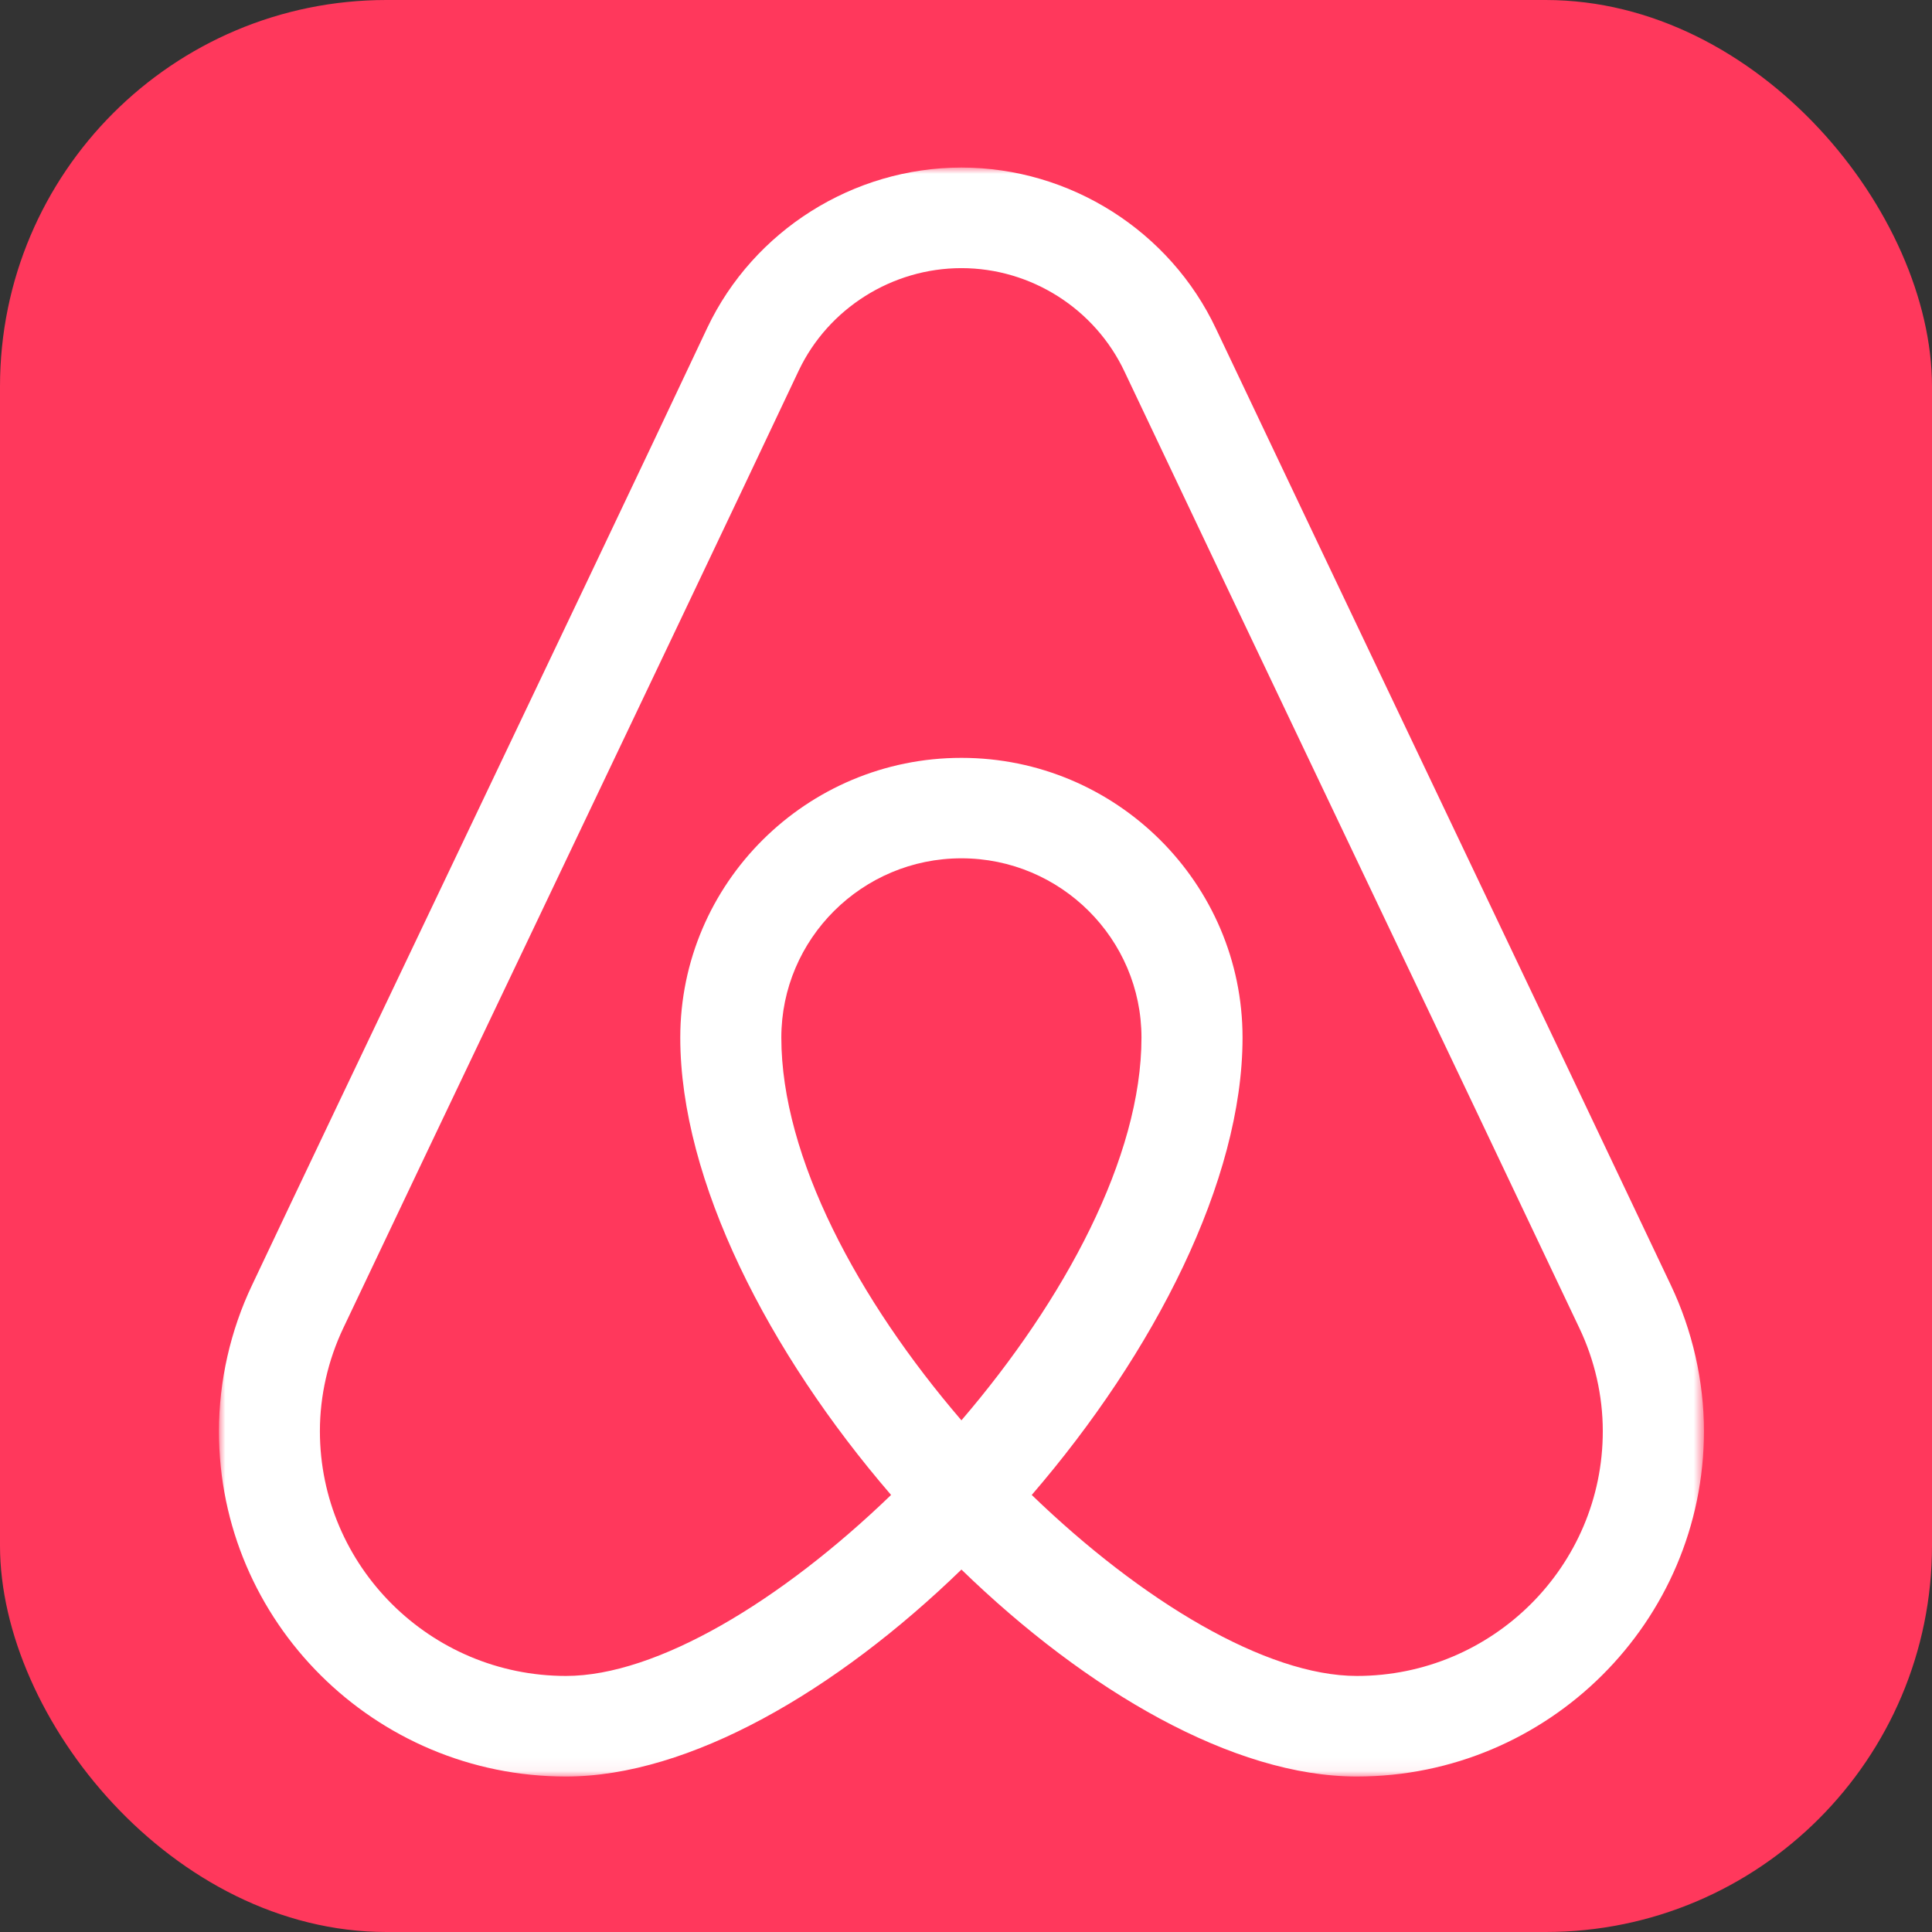 <?xml version="1.0" encoding="UTF-8"?> <svg xmlns="http://www.w3.org/2000/svg" width="150" height="150" viewBox="0 0 150 150" fill="none"><rect x="0" y="0" width="150" height="150" fill="#333333" stroke="none"/><rect width="150" height="150" rx="30" fill="#FF385C"></rect><mask id="mask0_8092_31" style="mask-type:luminance" maskUnits="userSpaceOnUse" x="17" y="13" width="116" height="125"><path d="M17 13H132.293V137.94H17V13Z" fill="white"></path></mask><g mask="url(#mask0_8092_31)"><path d="M129.721 99.772C125.319 90.482 118.697 76.561 112.067 62.649C105.437 48.736 98.823 34.824 94.421 25.548C90.845 17.936 83.085 13.009 74.645 13.009C66.257 13.009 58.512 17.888 54.92 25.438C49.85 36.212 41.793 53.093 34.205 69.019C28.628 80.722 23.292 91.902 19.574 99.766C17.888 103.302 17 107.23 17 111.117C16.993 125.897 29.082 137.929 43.942 137.929C53.515 137.929 64.914 131.299 74.645 121.86C84.372 131.299 95.771 137.929 105.344 137.929C120.203 137.929 132.294 125.897 132.294 111.109C132.294 107.23 131.4 103.302 129.721 99.772ZM60.662 80.56C60.662 72.885 66.938 66.639 74.645 66.639C82.347 66.639 88.624 72.885 88.624 80.56C88.624 89.85 82.646 100.937 74.645 110.274C66.632 100.945 60.662 89.85 60.662 80.56ZM105.344 130.12C98.299 130.12 88.639 124.311 80.104 116.068C89.613 105.034 96.471 91.67 96.471 80.56C96.471 68.583 86.679 58.84 74.645 58.84C62.608 58.84 52.816 68.583 52.816 80.56C52.816 91.662 59.673 105.034 69.183 116.068C60.646 124.311 50.987 130.12 43.942 130.12C33.406 130.12 24.837 121.595 24.837 111.109C24.837 108.369 25.466 105.606 26.659 103.098C30.385 95.23 35.713 84.057 41.29 72.361C48.885 56.419 56.943 39.524 62.02 28.757C64.318 23.94 69.268 20.818 74.644 20.818C80.048 20.818 85.014 23.97 87.314 28.866C91.714 38.157 98.337 52.077 104.967 65.991C111.597 79.903 118.212 93.808 122.619 103.107C123.812 105.606 124.44 108.369 124.44 111.109C124.449 121.595 115.88 130.12 105.344 130.12Z" fill="white"></path></g></svg> 